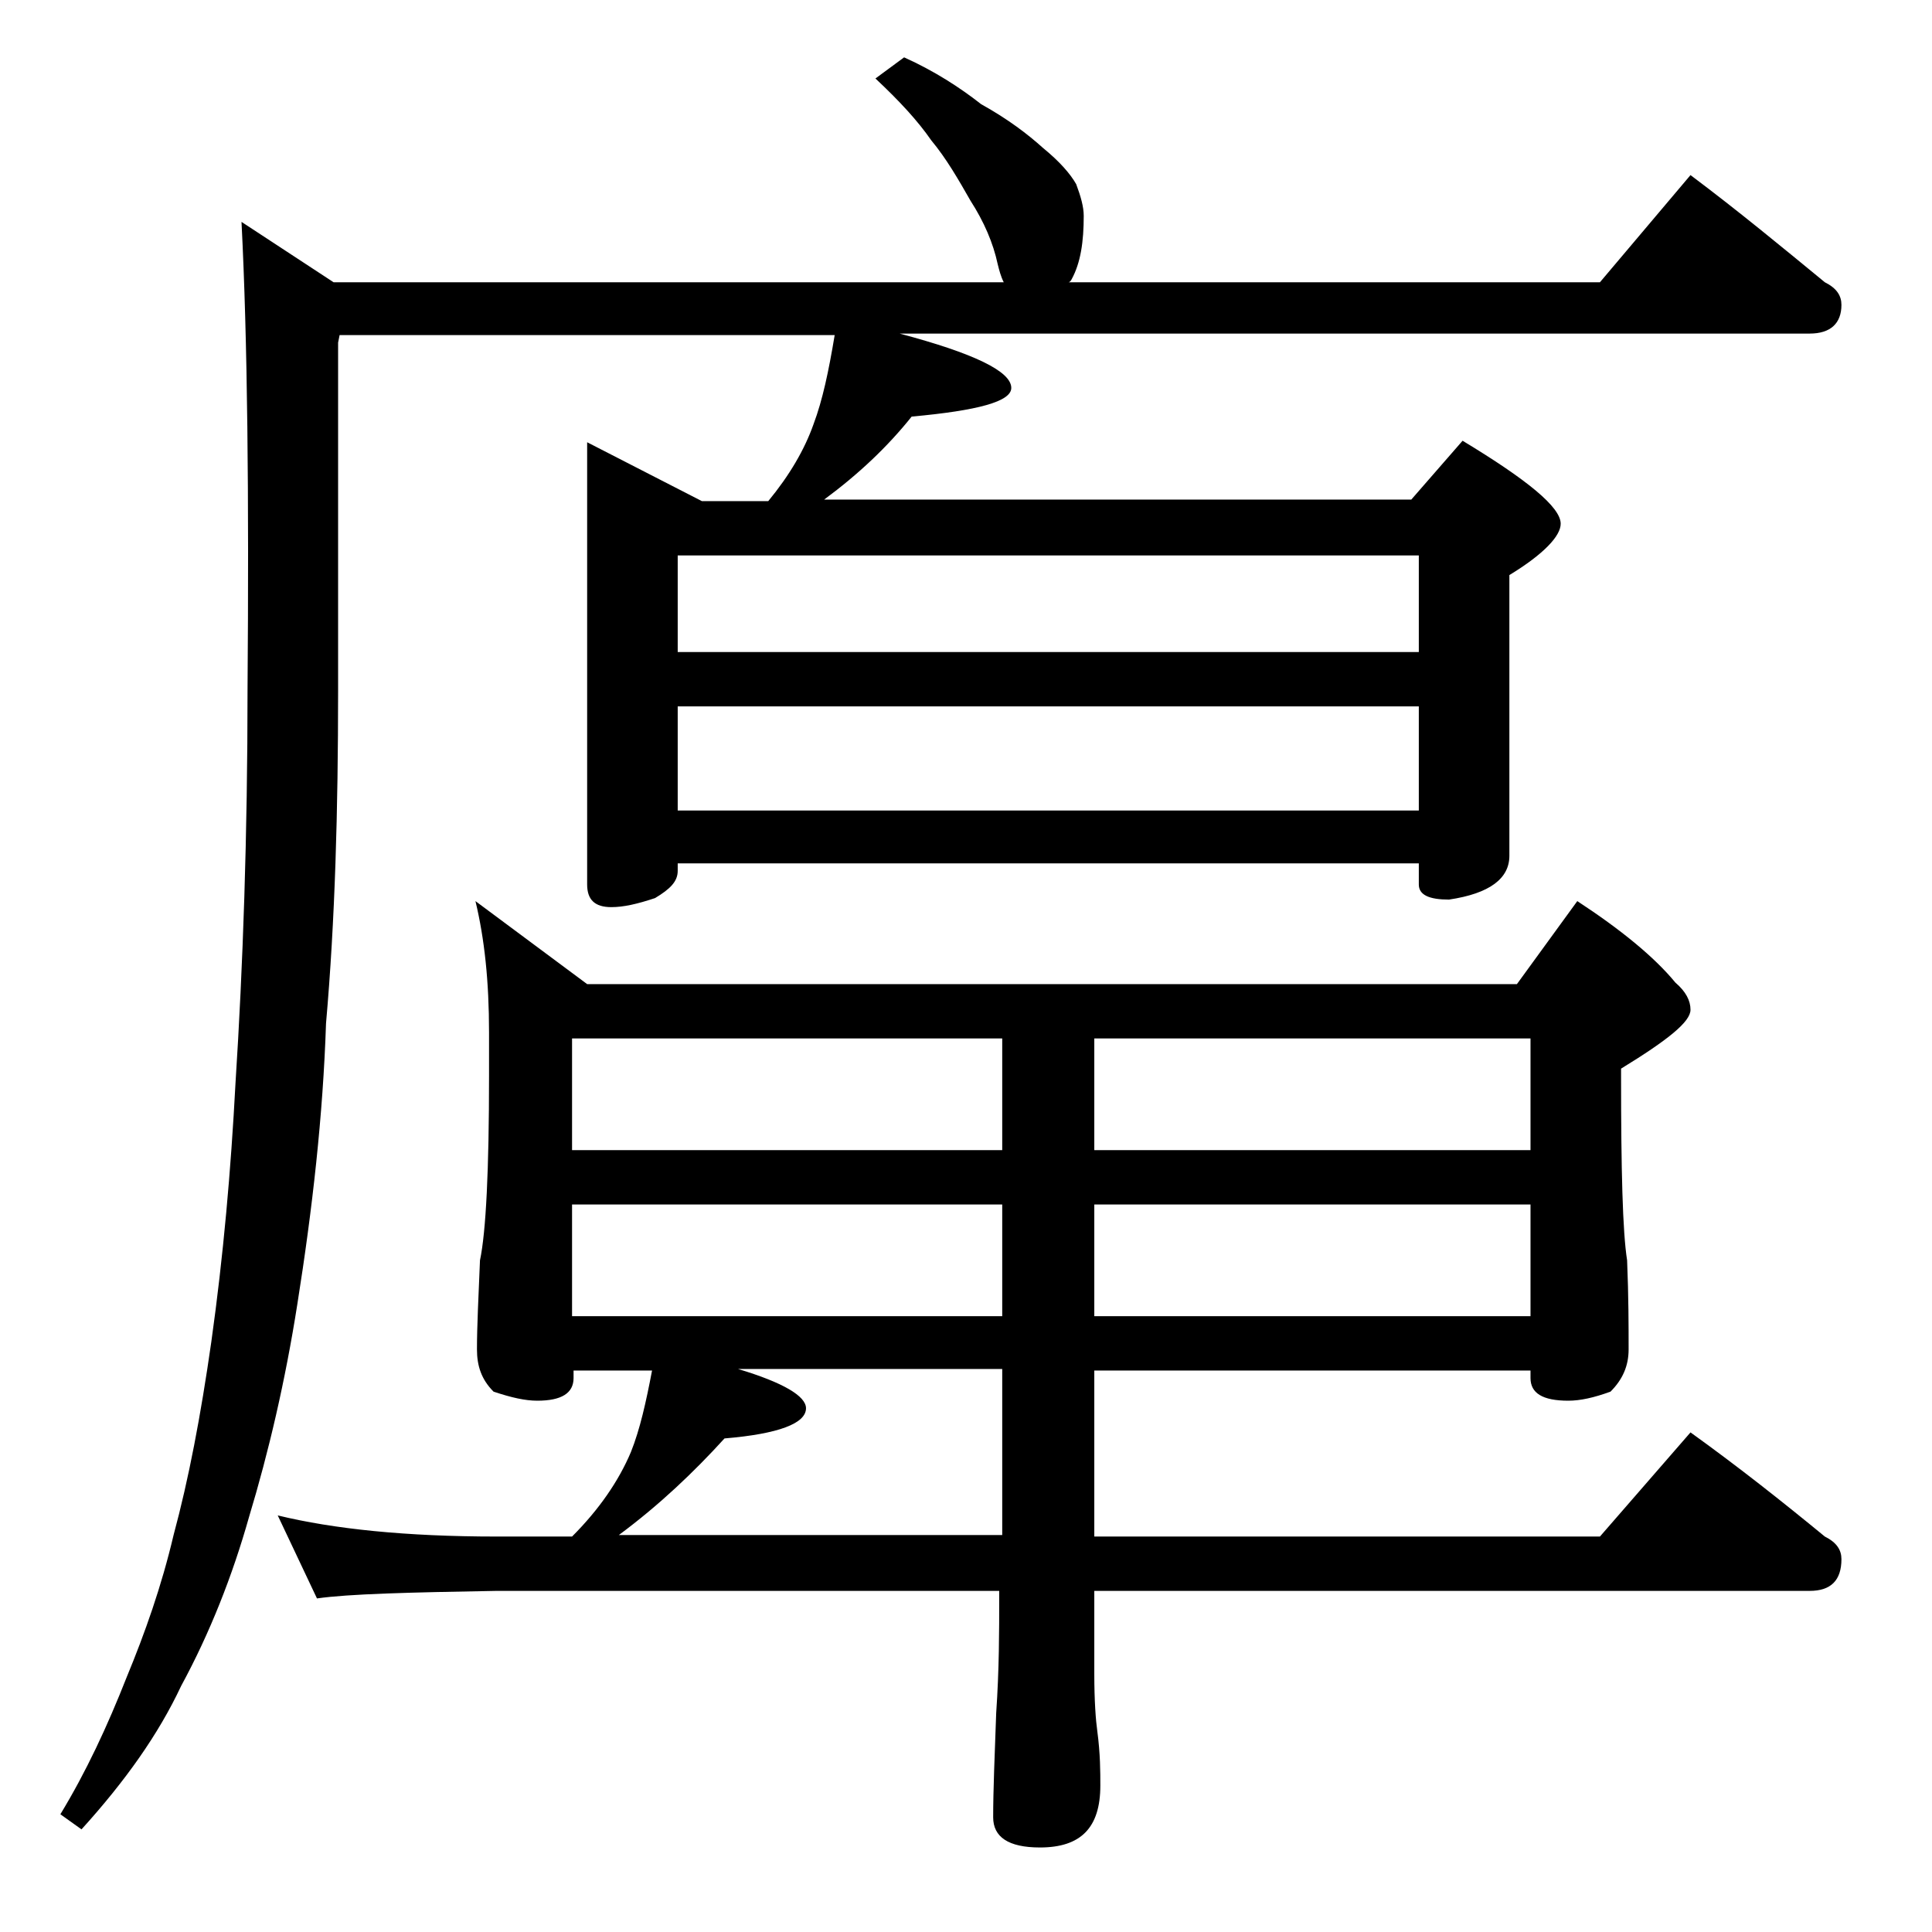 <?xml version="1.0" encoding="utf-8"?>
<!-- Generator: Adobe Illustrator 18.0.0, SVG Export Plug-In . SVG Version: 6.00 Build 0)  -->
<!DOCTYPE svg PUBLIC "-//W3C//DTD SVG 1.1//EN" "http://www.w3.org/Graphics/SVG/1.1/DTD/svg11.dtd">
<svg version="1.1" id="Layer_1" xmlns="http://www.w3.org/2000/svg" xmlns:xlink="http://www.w3.org/1999/xlink" x="0px" y="0px"
	 viewBox="0 0 128 128" enable-background="new 0 0 128 128" xml:space="preserve">
<path d="M38.9,29.3l7.6,3.9h4.4c1.4-1.7,2.4-3.4,3-5.1c0.6-1.6,1-3.5,1.4-5.9H22.5l-0.1,0.5v23.1c0,7.8-0.2,15.2-0.8,22
	c-0.2,6.1-0.9,12.3-1.9,18.6c-0.8,5.1-1.9,9.8-3.2,14.1c-1.1,3.9-2.6,7.7-4.5,11.2c-1.5,3.2-3.7,6.3-6.6,9.5l-1.4-1
	c1.7-2.8,3.1-5.8,4.4-9.1c1.2-2.9,2.3-6,3.1-9.4c1-3.7,1.8-7.9,2.5-12.8c0.8-5.7,1.3-11.4,1.6-17.1c0.5-7.8,0.8-16.5,0.8-26.1
	c0.1-12.9,0-23.2-0.4-31l6.1,4h44.4c-0.2-0.4-0.3-0.8-0.4-1.2c-0.3-1.4-0.9-2.8-1.8-4.2c-0.8-1.4-1.6-2.8-2.6-4
	C60.8,8,59.6,6.7,58,5.2l1.9-1.4c2,0.9,3.7,2,5.1,3.1c1.8,1,3.1,2,4.1,2.9c1.1,0.9,1.8,1.7,2.2,2.4c0.3,0.8,0.5,1.5,0.5,2.1
	c0,1.7-0.2,3.1-0.8,4.2c-0.1,0.2-0.2,0.2-0.2,0.2H106l6-7.1c3.2,2.4,6.1,4.8,8.9,7.1c0.8,0.4,1.1,0.9,1.1,1.5c0,1.2-0.7,1.9-2.1,1.9
	H59.6c4.9,1.3,7.4,2.5,7.4,3.6c0,0.9-2.2,1.5-6.6,1.9c-1.6,2-3.5,3.8-5.8,5.5h38.9l3.4-3.9c4.3,2.6,6.5,4.4,6.5,5.5
	c0,0.8-1.1,2-3.4,3.4v18.6c0,1.5-1.3,2.5-4,2.9c-1.3,0-2-0.3-2-1v-1.4H44.9v0.5c0,0.7-0.5,1.2-1.5,1.8c-1.2,0.4-2.1,0.6-2.9,0.6
	c-1.1,0-1.6-0.5-1.6-1.5V29.3z M31.5,59.7l7.4,5.5h61.6l4-5.5c2.9,1.9,5.1,3.7,6.5,5.4c0.7,0.6,1,1.2,1,1.8c0,0.8-1.5,2-4.6,3.9v0.5
	c0,6.2,0.1,10.3,0.4,12.2c0.1,2.4,0.1,4.4,0.1,5.9c0,1.1-0.4,2-1.2,2.8c-1.1,0.4-2,0.6-2.8,0.6c-1.7,0-2.5-0.5-2.5-1.5v-0.5H72.5v11
	H106l6-6.9c3.2,2.3,6.1,4.6,8.9,6.9c0.8,0.4,1.1,0.9,1.1,1.5c0,1.4-0.7,2.1-2.1,2.1H72.5v5.5c0,1.8,0.1,3.1,0.2,3.8
	c0.2,1.5,0.2,2.7,0.2,3.6c0,2.8-1.3,4.1-4,4.1c-2.1,0-3.1-0.7-3.1-2c0-1.8,0.1-4.1,0.2-6.9c0.2-2.9,0.2-5.5,0.2-7.6v-0.5H32.9
	c-5.8,0.1-9.8,0.2-11.9,0.5l-2.6-5.5c3.7,0.9,8.5,1.4,14.5,1.4h5c1.8-1.8,3.1-3.7,3.9-5.6c0.6-1.5,1-3.3,1.4-5.4h-5.2v0.5
	c0,1-0.8,1.5-2.4,1.5c-0.8,0-1.7-0.2-2.9-0.6c-0.8-0.8-1.1-1.7-1.1-2.8c0-1.5,0.1-3.5,0.2-5.9c0.4-1.9,0.6-6,0.6-12.2v-2.9
	C32.4,65,32.1,62.2,31.5,59.7z M37.9,76.2h28.5v-7.4H37.9V76.2z M37.9,87.2h28.5v-7.4H37.9V87.2z M66.4,101.7v-11H48.9
	c3,0.9,4.5,1.8,4.5,2.6c0,1-1.8,1.7-5.4,2c-2,2.2-4.3,4.4-7,6.4H66.4z M44.9,43.2H94v-6.4H44.9V43.2z M44.9,53.7H94v-6.9H44.9V53.7z
	 M72.5,68.8v7.4h28.9v-7.4H72.5z M72.5,79.8v7.4h28.9v-7.4H72.5z"/>
</svg>
